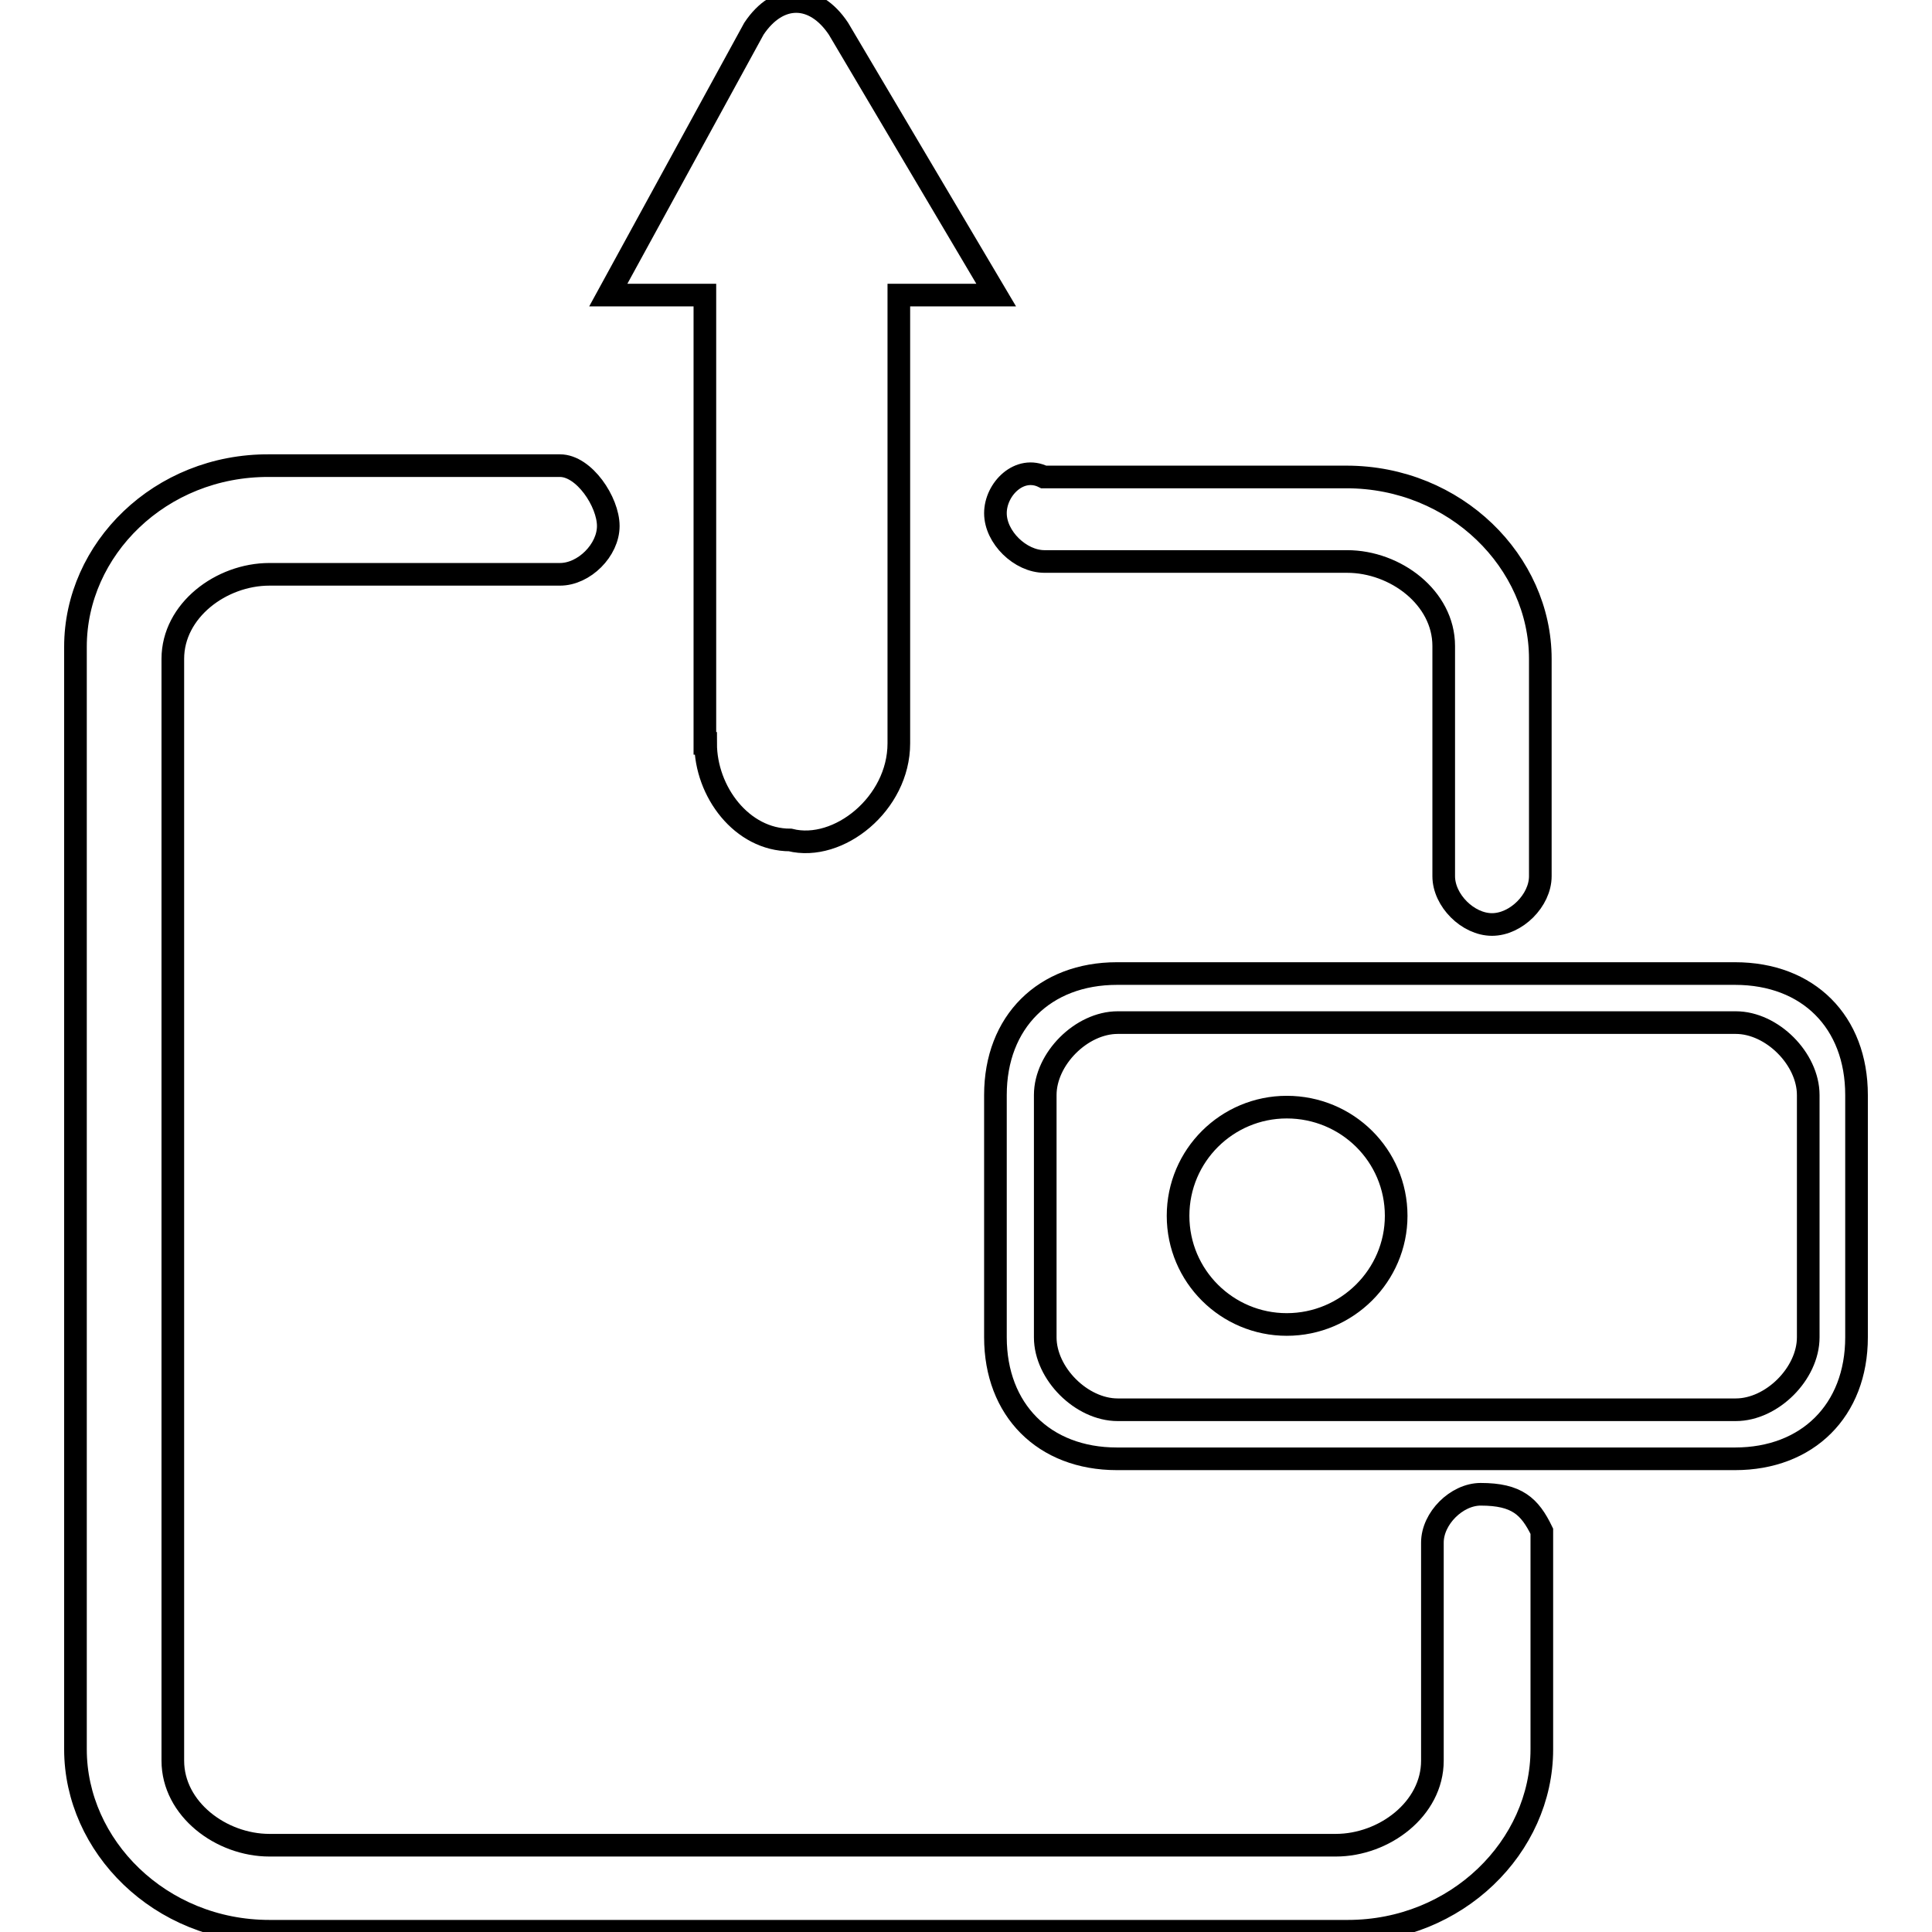 <?xml version="1.0" encoding="utf-8"?>
<!-- Svg Vector Icons : http://www.onlinewebfonts.com/icon -->
<!DOCTYPE svg PUBLIC "-//W3C//DTD SVG 1.1//EN" "http://www.w3.org/Graphics/SVG/1.1/DTD/svg11.dtd">
<svg version="1.1" xmlns="http://www.w3.org/2000/svg" xmlns:xlink="http://www.w3.org/1999/xlink" x="0px" y="0px" viewBox="0 0 256 256" enable-background="new 0 0 256 256" xml:space="preserve">
<g> <path stroke-width="3" fill-opacity="0" stroke="#000000"  d="M138.4,74.4h40.1c6.4,0,12.8,4.8,12.8,11.2v30.5c0,3.2,3.2,6.4,6.4,6.4c3.2,0,6.4-3.2,6.4-6.4V87.3 c0-12.8-11.2-24.1-25.7-24.1h-40.1c-3.2-1.6-6.4,1.6-6.4,4.8S135.2,74.4,138.4,74.4z M196.2,198c-3.2,0-6.4,3.2-6.4,6.4v28.9 c0,6.4-6.4,11.2-12.8,11.2H35.7c-6.4,0-12.8-4.8-12.8-11.2V87.3c0-6.4,6.4-11.2,12.8-11.2h38.5c3.2,0,6.4-3.2,6.4-6.4s-3.2-8-6.4-8 H35.7C21.2,61.6,10,72.8,10,85.7v146.1c0,12.8,11.2,24.1,25.7,24.1h142.9c14.4,0,25.7-11.2,25.7-24.1v-28.9 C202.7,199.6,201,198,196.2,198z M229.9,129h-81.9c-9.6,0-16.1,6.4-16.1,16.1v32.1c0,9.6,6.4,16.1,16.1,16.1h81.9 c9.6,0,16.1-6.4,16.1-16.1v-32.1C246,135.4,239.6,129,229.9,129z M239.6,177.2c0,4.8-4.8,9.6-9.6,9.6h-81.9c-4.8,0-9.6-4.8-9.6-9.6 v-32.1c0-4.8,4.8-9.6,9.6-9.6h81.9c4.8,0,9.6,4.8,9.6,9.6V177.2z M156.1,161.1c0,8,6.5,14.4,14.4,14.4c8,0,14.5-6.5,14.5-14.4 c0-8-6.5-14.4-14.5-14.4C162.6,146.7,156.1,153.1,156.1,161.1z M93.5,98.5c0,6.4,4.8,12.8,11.2,12.8c6.4,1.6,14.4-4.8,14.4-12.8 V39.1H132L111.1,3.8c-3.2-4.8-8-4.8-11.2,0L80.6,39.1h12.8V98.5z"/></g>
</svg>
